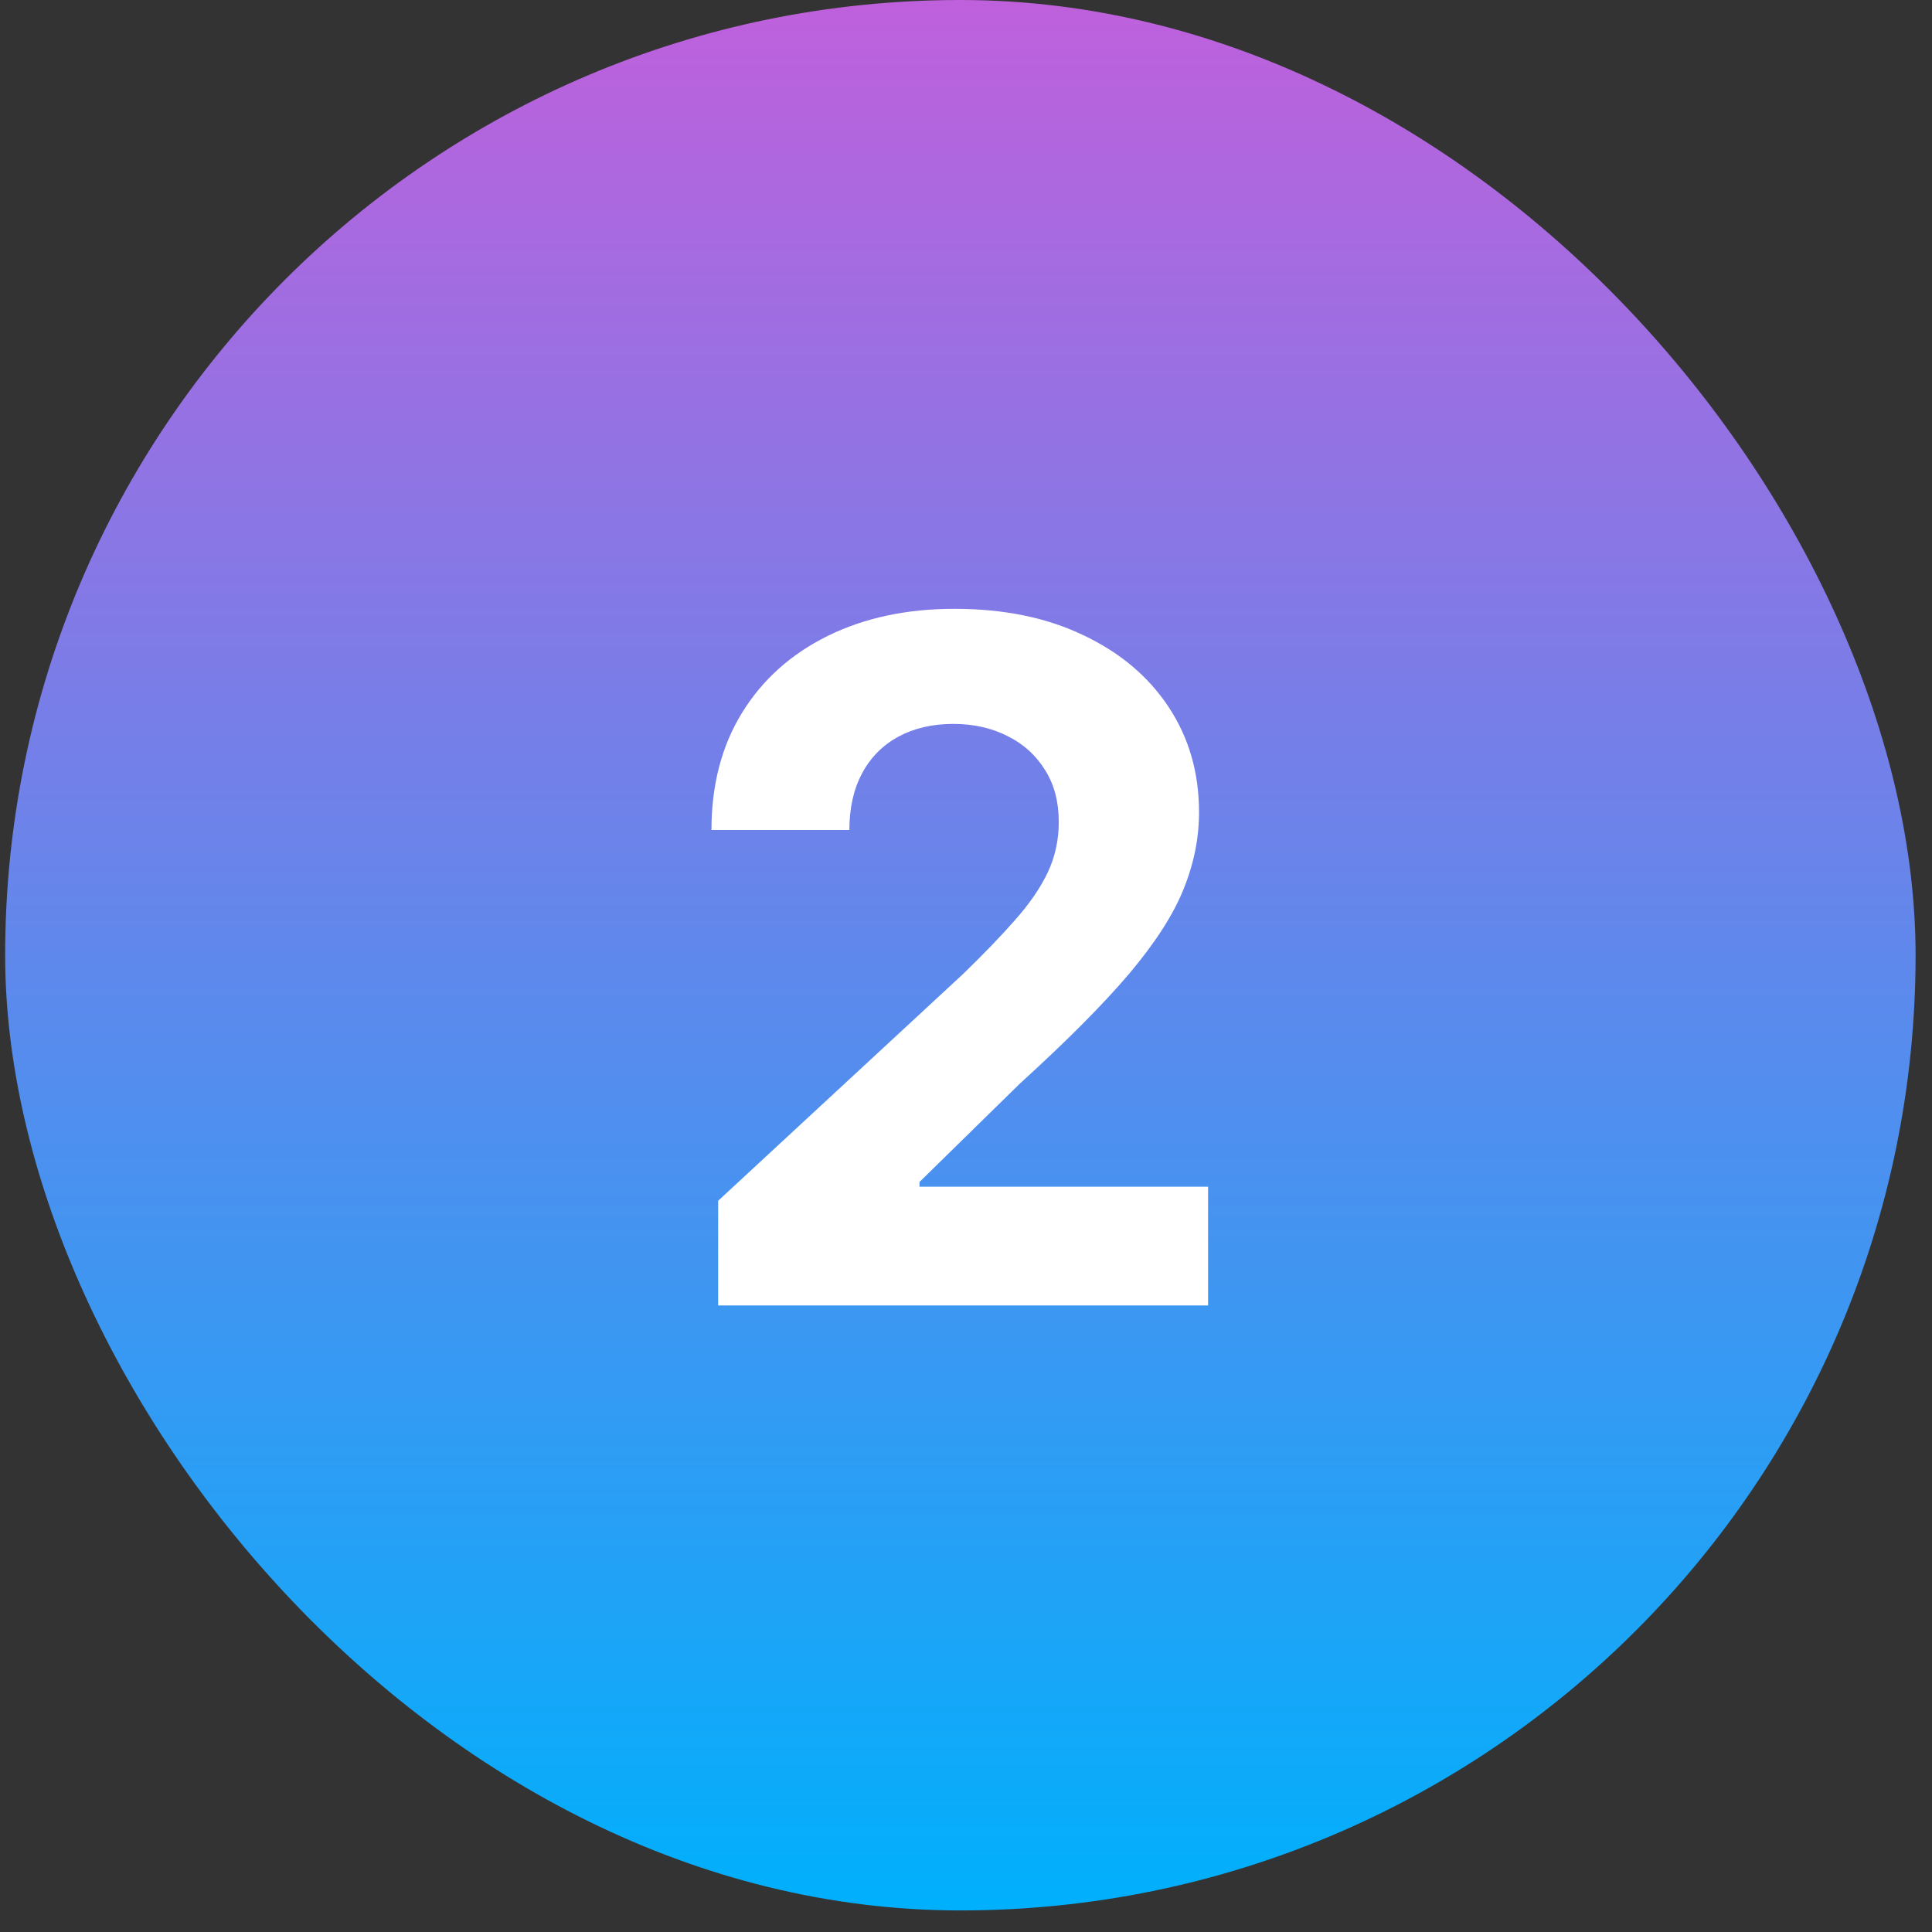 <?xml version="1.0" encoding="UTF-8"?> <svg xmlns="http://www.w3.org/2000/svg" width="57" height="57" viewBox="0 0 57 57" fill="none"><rect x="0" y="0" width="57" height="57" fill="#333333" stroke="none"/> <rect x="0.152" width="56.364" height="56.364" rx="28.182" fill="url(#paint0_linear_5761_3012)"></rect> <path d="M21.188 38.515V35.426L28.405 28.744C29.019 28.15 29.534 27.615 29.95 27.14C30.372 26.665 30.692 26.199 30.91 25.744C31.128 25.282 31.237 24.784 31.237 24.249C31.237 23.655 31.102 23.143 30.831 22.715C30.56 22.279 30.191 21.946 29.722 21.715C29.253 21.477 28.722 21.358 28.128 21.358C27.508 21.358 26.967 21.484 26.505 21.734C26.043 21.985 25.686 22.345 25.435 22.814C25.185 23.282 25.059 23.84 25.059 24.487H20.99C20.99 23.16 21.291 22.008 21.891 21.032C22.492 20.055 23.333 19.299 24.416 18.764C25.498 18.23 26.745 17.962 28.158 17.962C29.61 17.962 30.874 18.22 31.95 18.735C33.032 19.243 33.874 19.949 34.474 20.853C35.075 21.758 35.375 22.794 35.375 23.962C35.375 24.727 35.223 25.483 34.92 26.229C34.623 26.975 34.091 27.803 33.326 28.714C32.56 29.618 31.481 30.704 30.088 31.971L27.128 34.872V35.011H35.642V38.515H21.188Z" fill="white"></path> <defs> <linearGradient id="paint0_linear_5761_3012" x1="28.334" y1="0" x2="28.334" y2="56.364" gradientUnits="userSpaceOnUse"> <stop stop-color="#BF60DC"></stop> <stop offset="1" stop-color="#00B0FC"></stop> </linearGradient> </defs> </svg> 